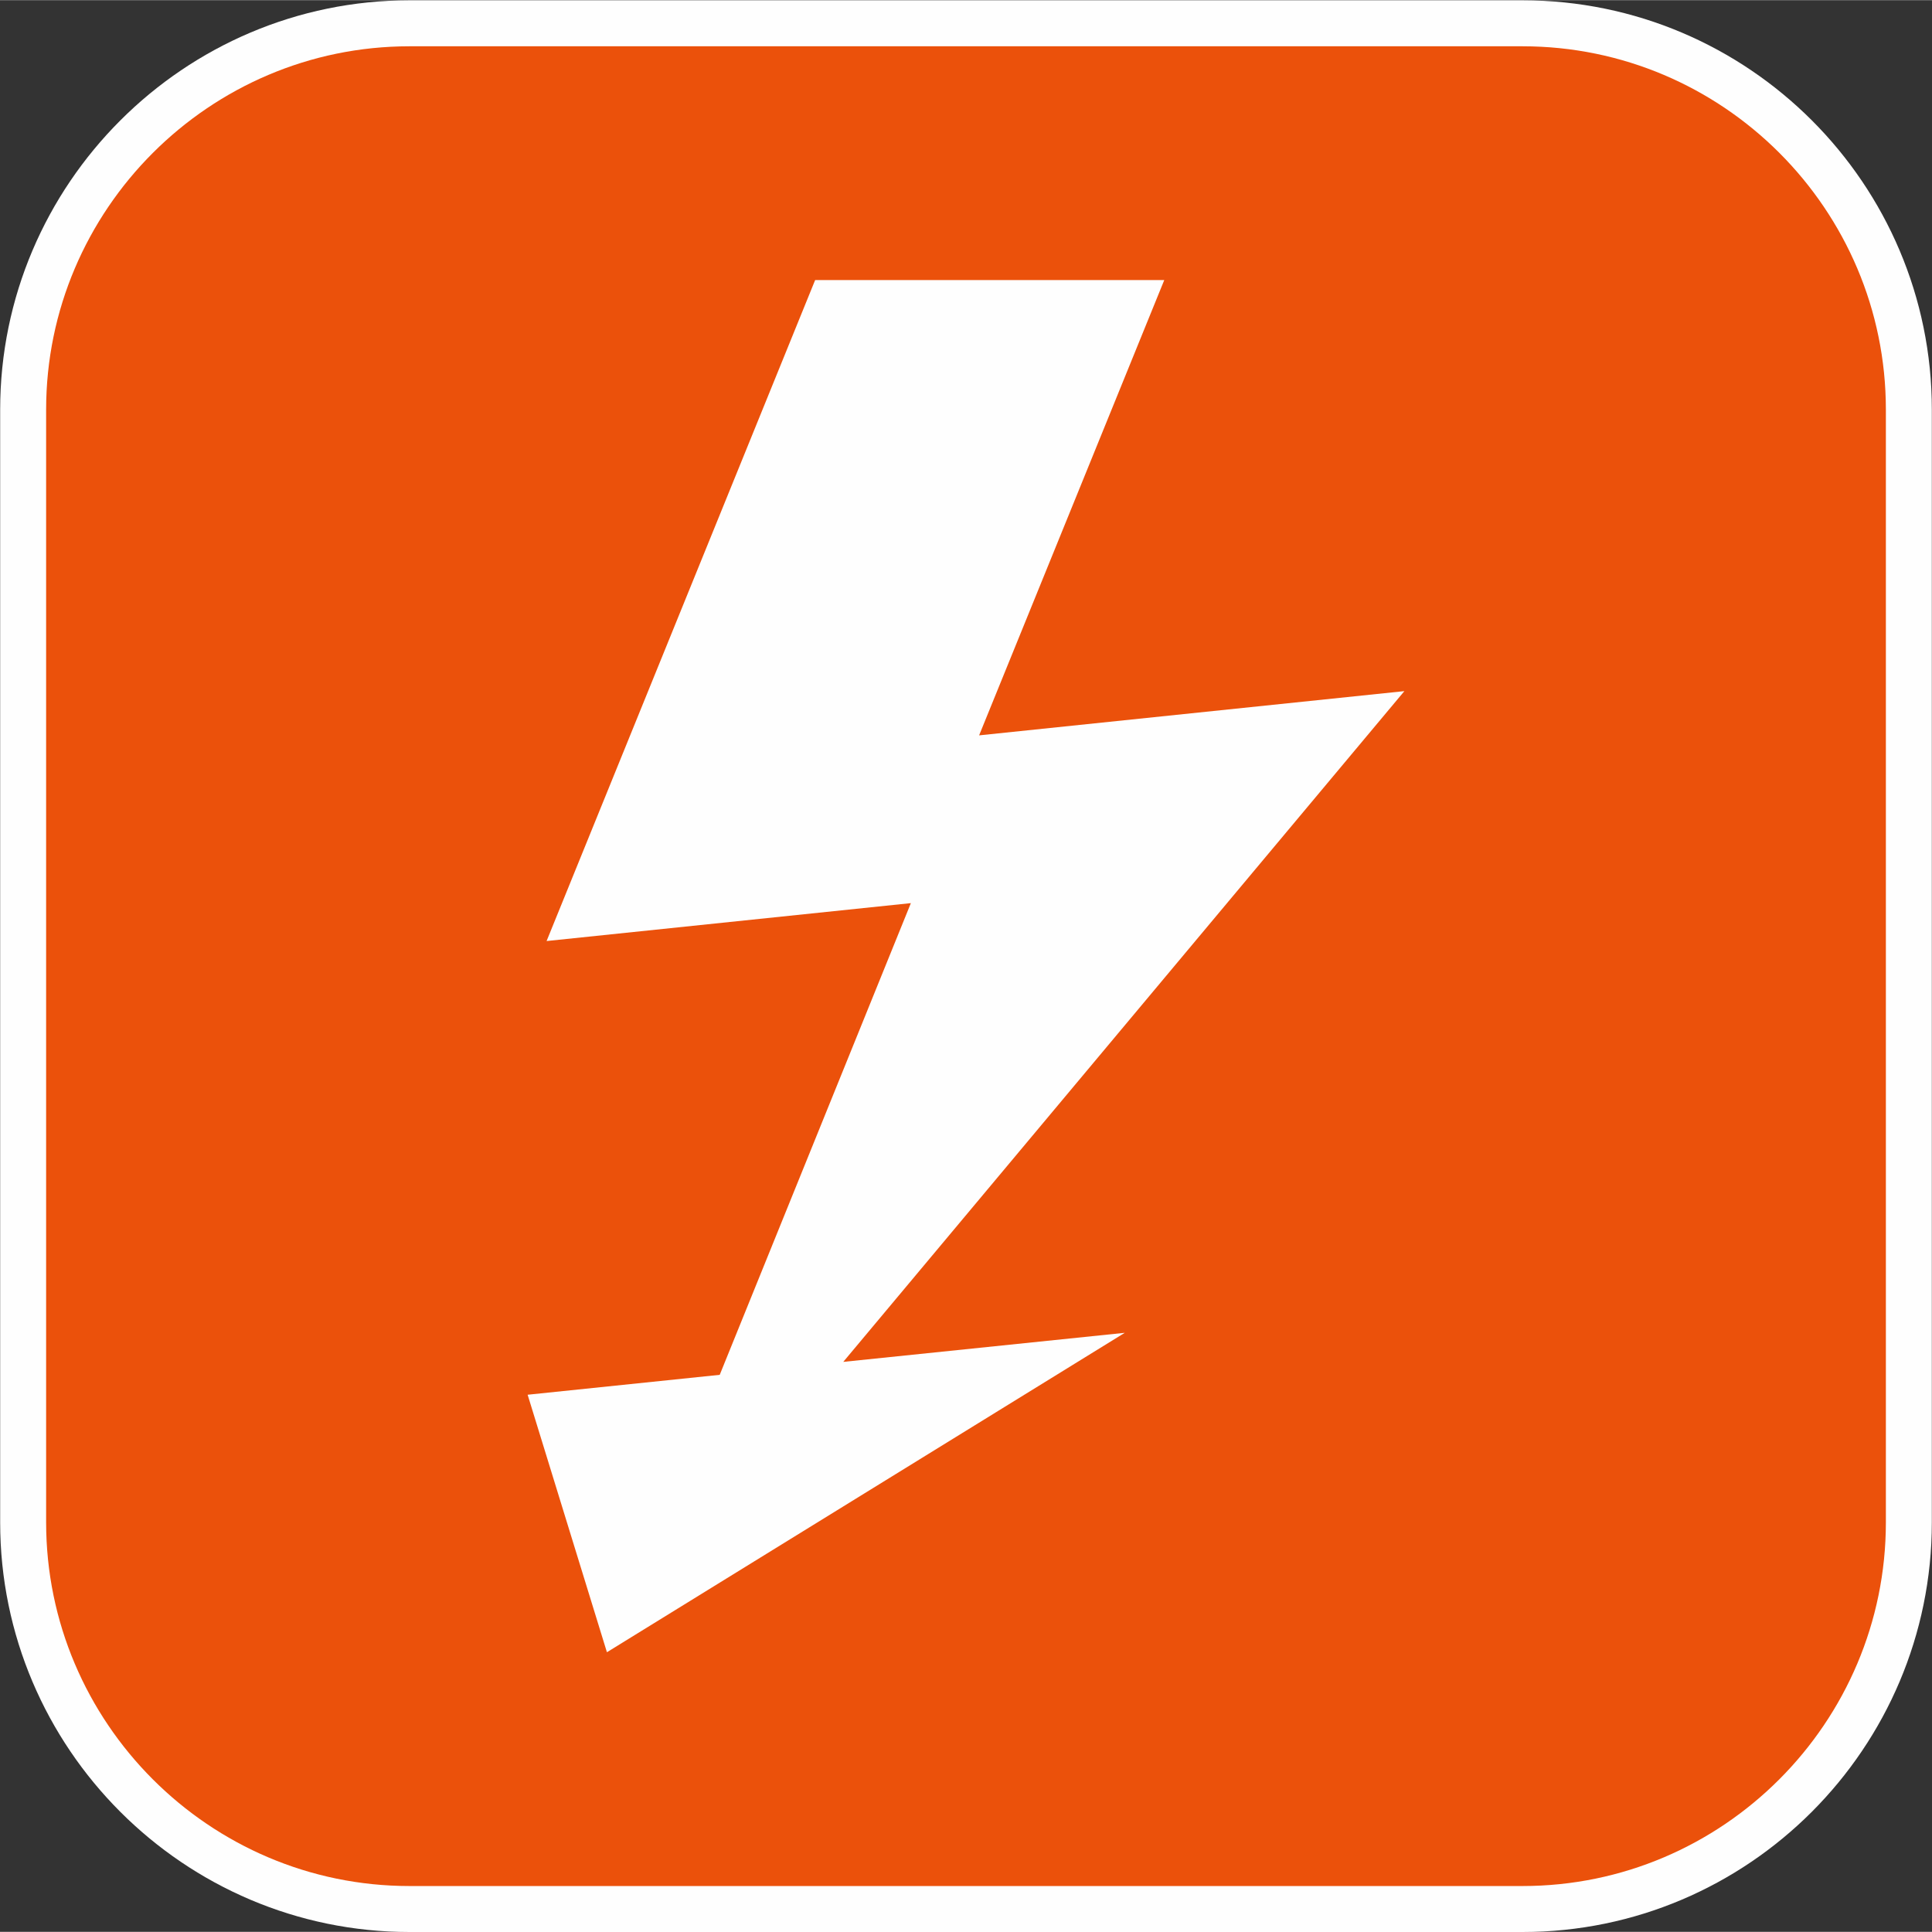 <?xml version="1.0" encoding="UTF-8"?>
<!DOCTYPE svg PUBLIC "-//W3C//DTD SVG 1.1//EN" "http://www.w3.org/Graphics/SVG/1.1/DTD/svg11.dtd">
<!-- Creator: CorelDRAW 2021 (64-Bit) -->
<svg xmlns="http://www.w3.org/2000/svg" xml:space="preserve" width="372px" height="372px" version="1.1" style="shape-rendering:geometricPrecision; text-rendering:geometricPrecision; image-rendering:optimizeQuality; fill-rule:evenodd; clip-rule:evenodd"
viewBox="0 0 61.15 61.14"
 xmlns:xlink="http://www.w3.org/1999/xlink"
 xmlns:xodm="http://www.corel.com/coreldraw/odm/2003">
 <rect x="0" y="0" width="61.15" height="61.14" fill="#333333" stroke="none"/>
 <defs>
  <style type="text/css">
   <![CDATA[
    .str0 {stroke:#FEFEFE;stroke-width:2.91;stroke-miterlimit:22.926}
    .fil0 {fill:none}
    .fil2 {fill:#FEFEFE}
    .fil1 {fill:#EB510B}
   ]]>
  </style>
 </defs>
 <g id="Layer_x0020_1">
  <g>
   <path class="fil0 str0" d="M12.96 59.69c-6.33,0 -11.5,-5.17 -11.5,-11.51l0 -35.22c0,-6.33 5.17,-11.5 11.5,-11.5l35.23 0c6.34,0 11.5,5.16 11.5,11.5l0 35.22c0,6.34 -5.16,11.51 -11.5,11.51l-35.23 0z"/>
   <path id="_1" class="fil1" d="M12.96 59.69c-6.33,0 -11.5,-5.17 -11.5,-11.51l0 -35.22c0,-6.33 5.17,-11.5 11.5,-11.5l35.23 0c6.34,0 11.5,5.16 11.5,11.5l0 35.22c0,6.34 -5.16,11.51 -11.5,11.51l-35.23 0z"/>
  </g>
  <polygon class="fil2" points="16.7,44.14 22.78,43.51 28.83,28.58 17.3,29.78 25.8,8.86 36.85,8.86 30.99,23.27 44.45,21.87 26.69,43.1 35.6,42.18 19.21,52.29 "/>
 </g>
</svg>
